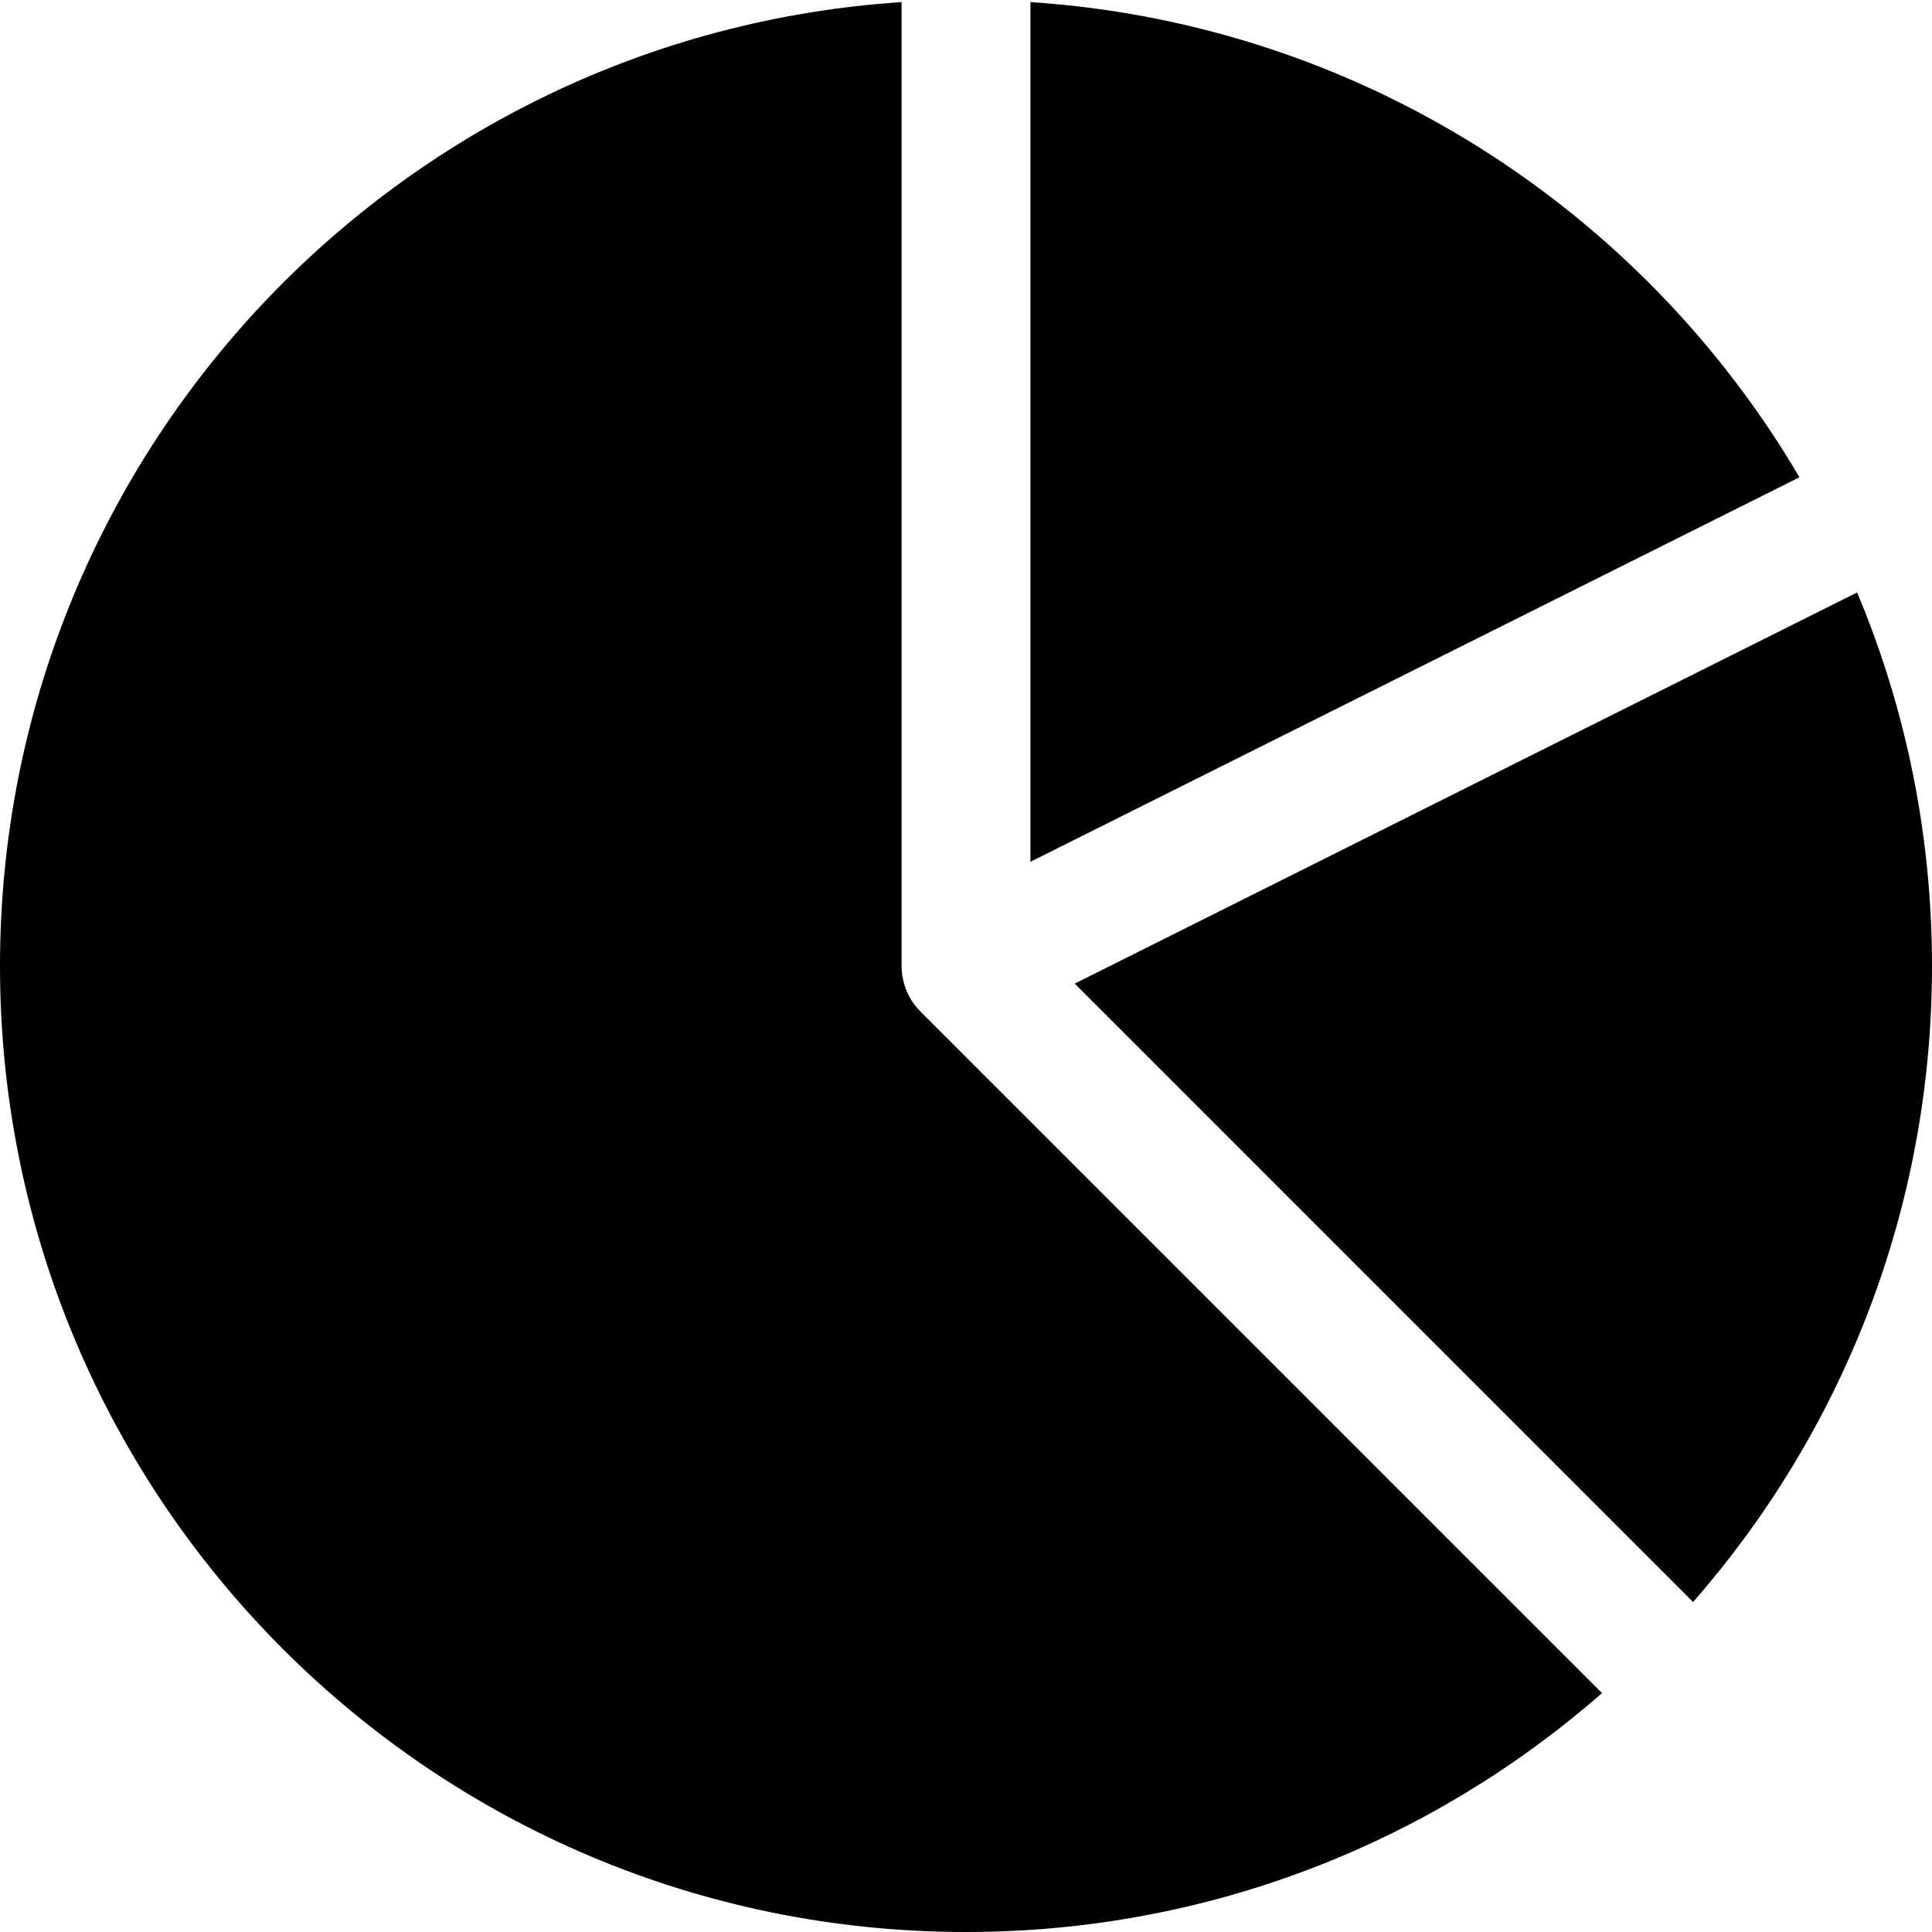 <svg xmlns="http://www.w3.org/2000/svg" width="80" height="80" viewBox="0 0 80 80" fill="none"><path d="M37.333 0.087C16.485 1.46 0 18.805 0 40C0 62.091 17.909 80 40 80C50.086 80 59.3 76.267 66.336 70.107L38.136 41.907C37.628 41.411 37.333 40.726 37.333 40V0.087Z" fill="black"></path><path d="M70.107 66.336C76.267 59.3 80 50.086 80 40C80 34.516 78.897 29.29 76.899 24.532L44.502 40.73L70.107 66.336Z" fill="black"></path><path d="M74.511 19.763C67.985 8.658 56.252 0.982 42.667 0.087V35.685L74.511 19.763Z" fill="black"></path></svg>